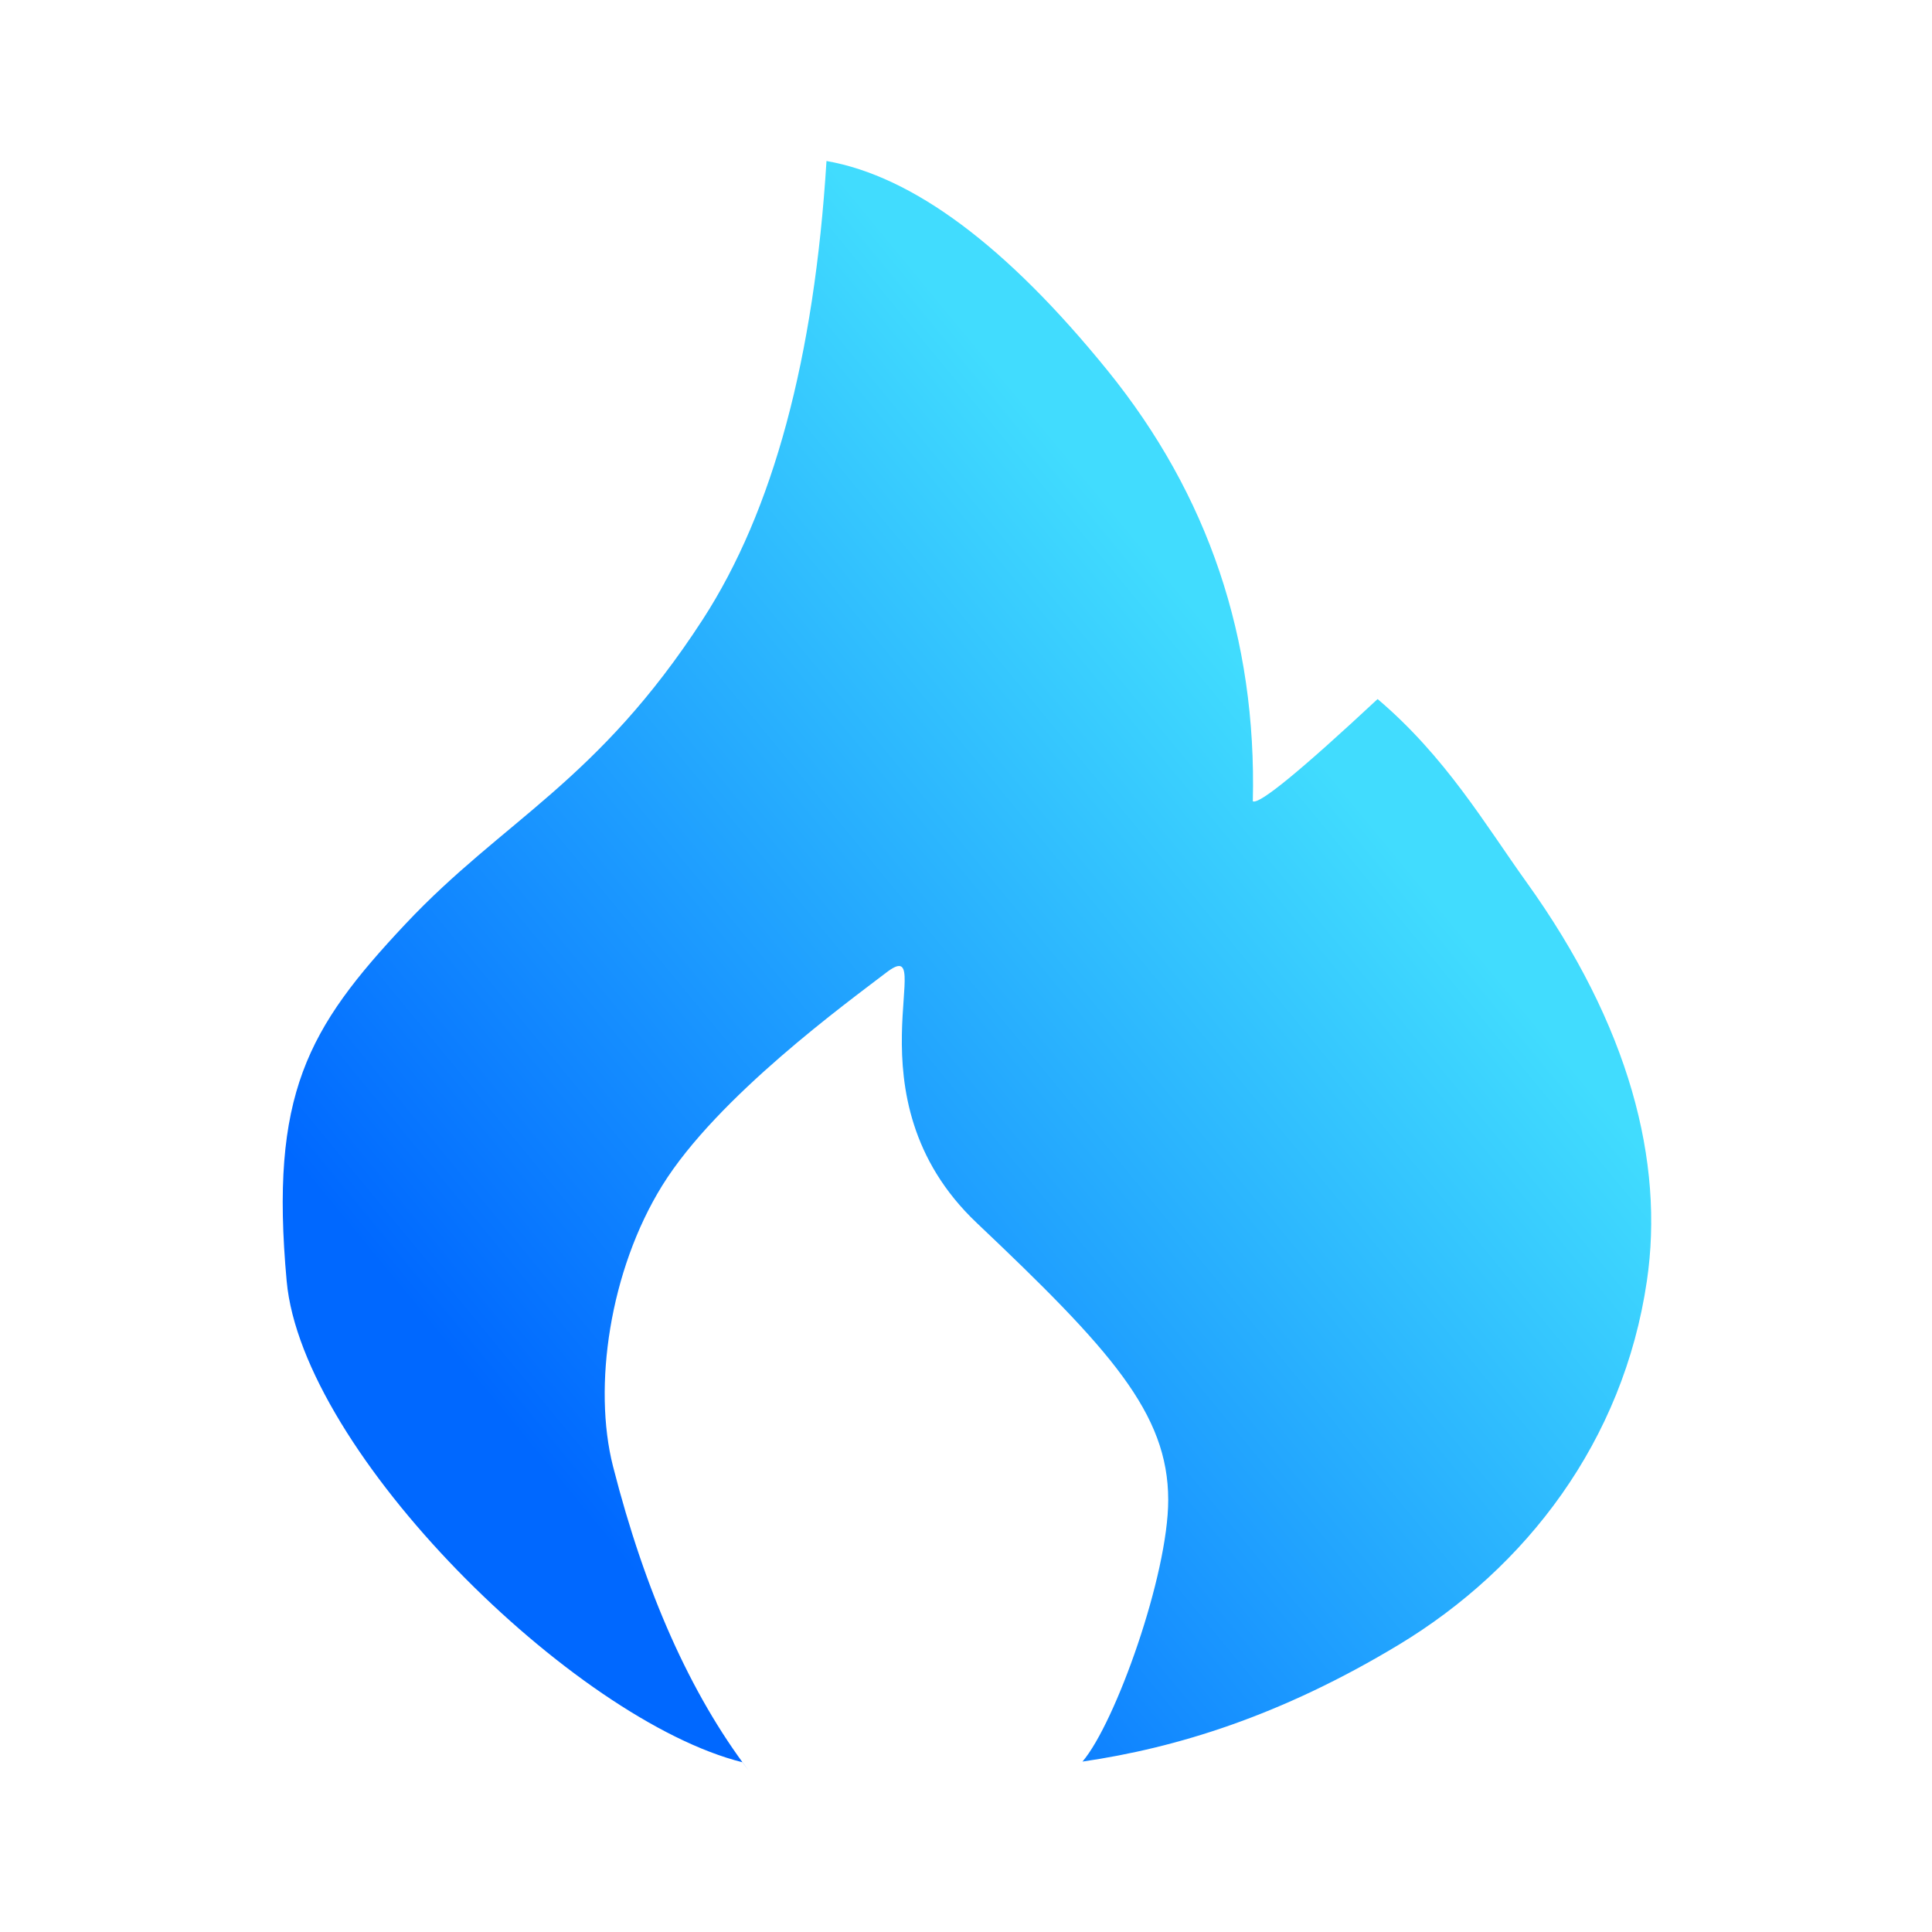 <?xml version="1.0" encoding="UTF-8"?>
<svg width="24px" height="24px" viewBox="0 0 24 24" version="1.1" xmlns="http://www.w3.org/2000/svg" xmlns:xlink="http://www.w3.org/1999/xlink">
    <title>Icon/p161火爆</title>
    <defs>
        <linearGradient x1="70.007%" y1="31.965%" x2="19.584%" y2="80.257%" id="linearGradient-1">
            <stop stop-color="#41DCFE" offset="0%"></stop>
            <stop stop-color="#0068FF" offset="100%"></stop>
        </linearGradient>
    </defs>
    <g id="Icon/p161火爆" stroke="none" stroke-width="1" fill="none" fill-rule="evenodd">
        <path d="M10.267,2 C11.341,2.189 12.504,3.056 13.758,4.602 C15.011,6.148 15.612,7.932 15.563,9.954 C15.644,9.996 16.16,9.572 17.113,8.684 C17.958,9.4 18.454,10.249 18.958,10.952 C20.245,12.742 20.676,14.436 20.458,15.913 C20.166,17.904 18.958,19.476 17.377,20.431 C15.911,21.316 14.613,21.713 13.447,21.883 C13.856,21.404 14.512,19.566 14.512,18.633 C14.512,17.555 13.792,16.763 12.134,15.192 C10.475,13.622 11.687,11.56 11.008,12.083 C10.539,12.443 8.911,13.622 8.226,14.728 C7.572,15.784 7.364,17.229 7.615,18.215 C8.014,19.779 8.576,21.041 9.304,22 L9.225,21.892 C7.132,21.371 3.755,18.044 3.561,15.913 C3.35,13.596 3.817,12.776 5.037,11.478 C6.257,10.181 7.421,9.716 8.73,7.695 C9.603,6.348 10.115,4.45 10.267,2 Z" id="形状结合" fill="url(#linearGradient-1)"></path>
    </g>
</svg>